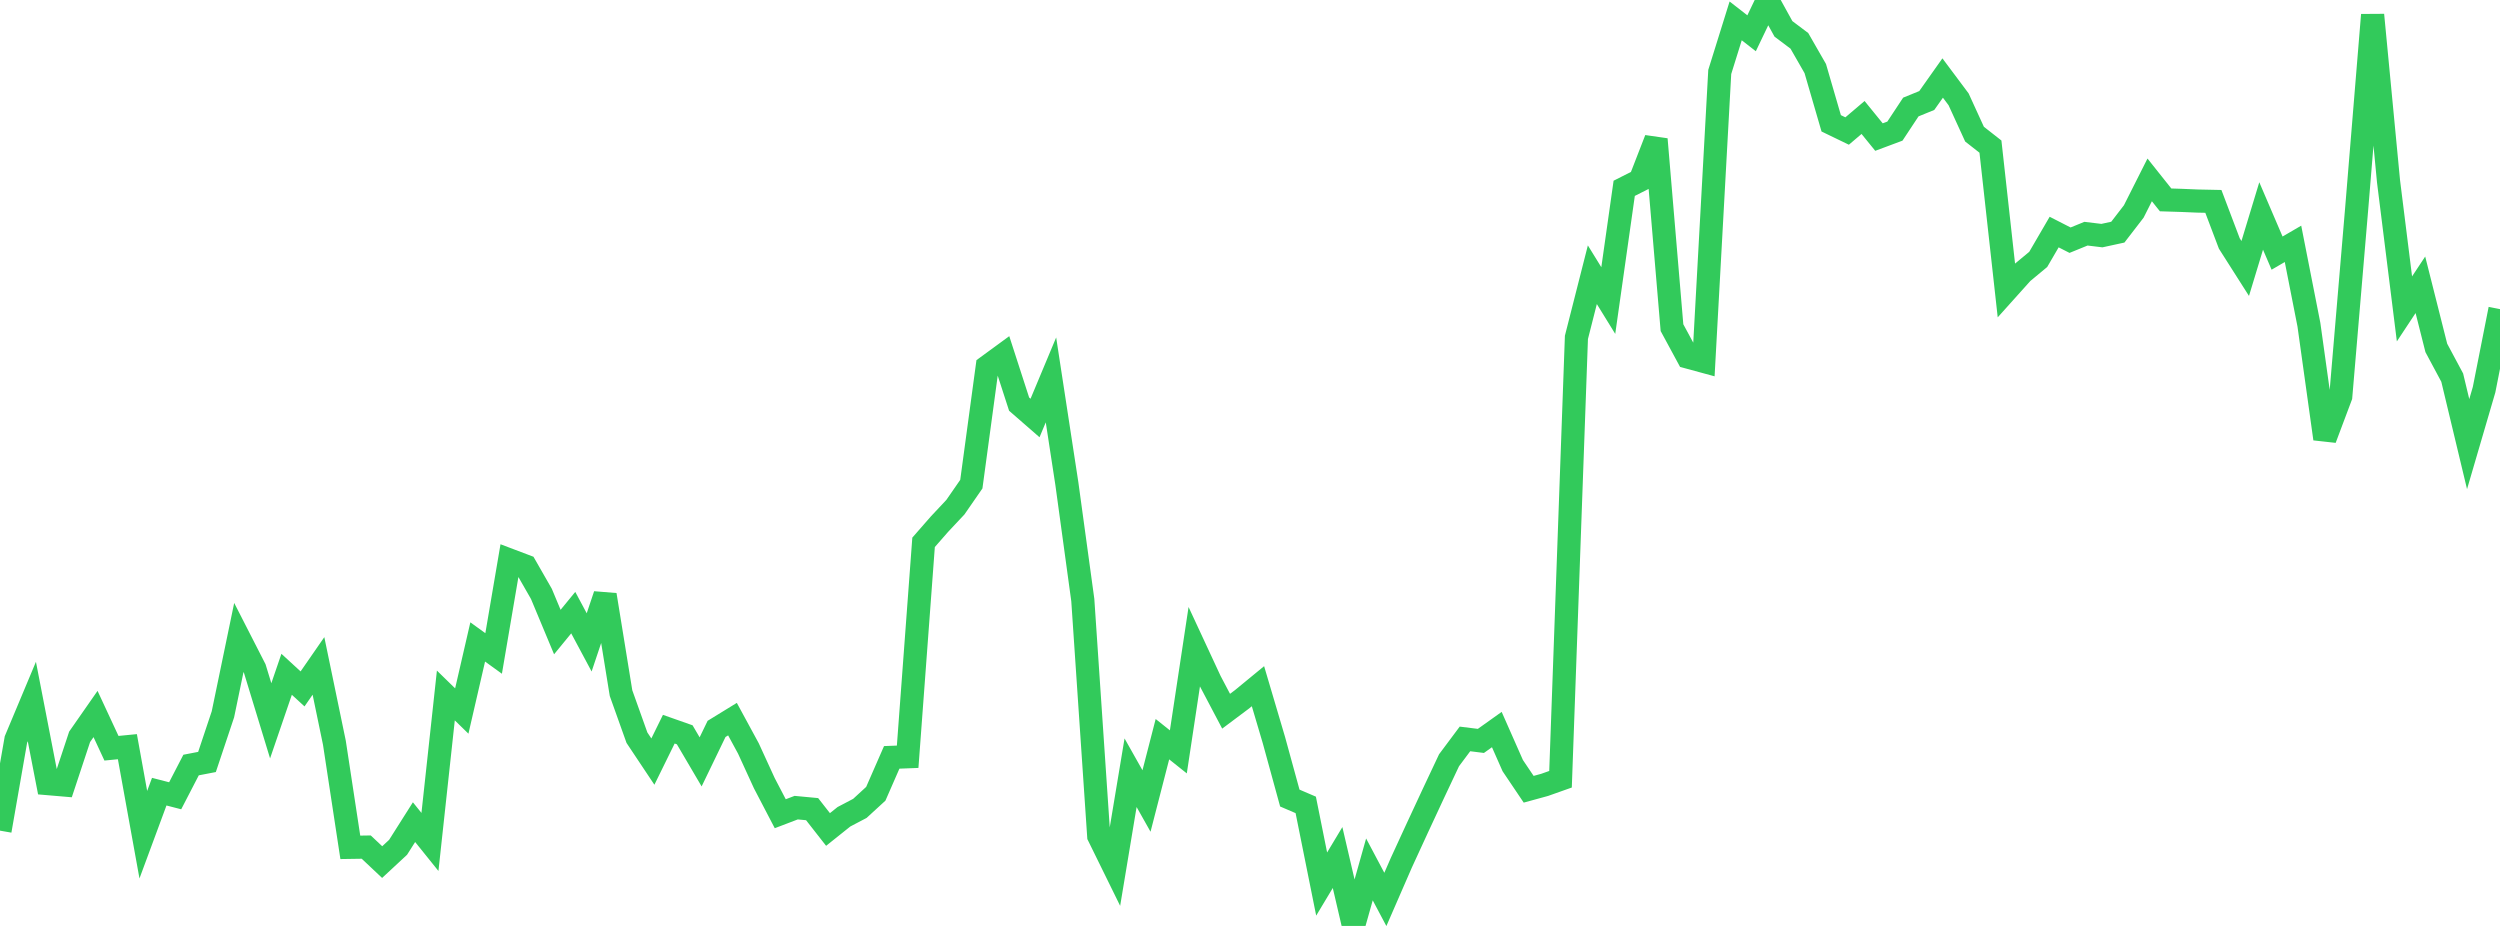 <?xml version="1.0" standalone="no"?>
<!DOCTYPE svg PUBLIC "-//W3C//DTD SVG 1.1//EN" "http://www.w3.org/Graphics/SVG/1.1/DTD/svg11.dtd">

<svg width="135" height="50" viewBox="0 0 135 50" preserveAspectRatio="none" 
  xmlns="http://www.w3.org/2000/svg"
  xmlns:xlink="http://www.w3.org/1999/xlink">


<polyline points="0.0, 44.855 0.86, 39.935 1.72, 37.882 2.58, 42.315 3.439, 42.388 4.299, 39.79 5.159, 38.556 6.019, 40.405 6.879, 40.321 7.739, 45.074 8.599, 42.75 9.459, 42.972 10.318, 41.312 11.178, 41.146 12.038, 38.572 12.898, 34.424 13.758, 36.106 14.618, 38.924 15.478, 36.412 16.338, 37.201 17.197, 35.96 18.057, 40.108 18.917, 45.756 19.777, 45.743 20.637, 46.553 21.497, 45.754 22.357, 44.396 23.217, 45.465 24.076, 37.556 24.936, 38.395 25.796, 34.665 26.656, 35.287 27.516, 30.243 28.376, 30.569 29.236, 32.07 30.096, 34.131 30.955, 33.082 31.815, 34.689 32.675, 32.124 33.535, 37.427 34.395, 39.836 35.255, 41.126 36.115, 39.376 36.975, 39.679 37.834, 41.141 38.694, 39.361 39.554, 38.833 40.414, 40.417 41.274, 42.293 42.134, 43.941 42.994, 43.613 43.854, 43.694 44.713, 44.792 45.573, 44.105 46.433, 43.653 47.293, 42.864 48.153, 40.898 49.013, 40.865 49.873, 29.286 50.732, 28.304 51.592, 27.387 52.452, 26.144 53.312, 19.796 54.172, 19.167 55.032, 21.823 55.892, 22.572 56.752, 20.515 57.611, 26.12 58.471, 32.401 59.331, 45.144 60.191, 46.894 61.051, 41.727 61.911, 43.254 62.771, 39.916 63.631, 40.601 64.49, 34.923 65.35, 36.774 66.21, 38.406 67.07, 37.762 67.93, 37.055 68.79, 39.961 69.65, 43.095 70.51, 43.464 71.369, 47.739 72.229, 46.307 73.089, 50.0 73.949, 46.948 74.809, 48.569 75.669, 46.594 76.529, 44.725 77.389, 42.877 78.248, 41.054 79.108, 39.902 79.968, 40.009 80.828, 39.396 81.688, 41.343 82.548, 42.62 83.408, 42.384 84.268, 42.079 85.127, 18.218 85.987, 14.835 86.847, 16.23 87.707, 10.169 88.567, 9.734 89.427, 7.519 90.287, 17.693 91.146, 19.281 92.006, 19.515 92.866, 3.886 93.726, 1.128 94.586, 1.797 95.446, 0.0 96.306, 1.559 97.166, 2.206 98.025, 3.703 98.885, 6.659 99.745, 7.075 100.605, 6.344 101.465, 7.402 102.325, 7.081 103.185, 5.779 104.045, 5.428 104.904, 4.213 105.764, 5.364 106.624, 7.243 107.484, 7.917 108.344, 15.68 109.204, 14.722 110.064, 14.008 110.924, 12.531 111.783, 12.97 112.643, 12.619 113.503, 12.723 114.363, 12.536 115.223, 11.42 116.083, 9.714 116.943, 10.794 117.803, 10.821 118.662, 10.857 119.522, 10.875 120.382, 13.146 121.242, 14.497 122.102, 11.662 122.962, 13.668 123.822, 13.167 124.682, 17.537 125.541, 23.695 126.401, 21.407 127.261, 11.263 128.121, 0.805 128.981, 9.796 129.841, 16.68 130.701, 15.379 131.561, 18.788 132.42, 20.392 133.28, 23.982 134.14, 21.043 135.0, 16.693" fill="none" stroke="#32ca5b" stroke-width="1.25"/>

</svg>